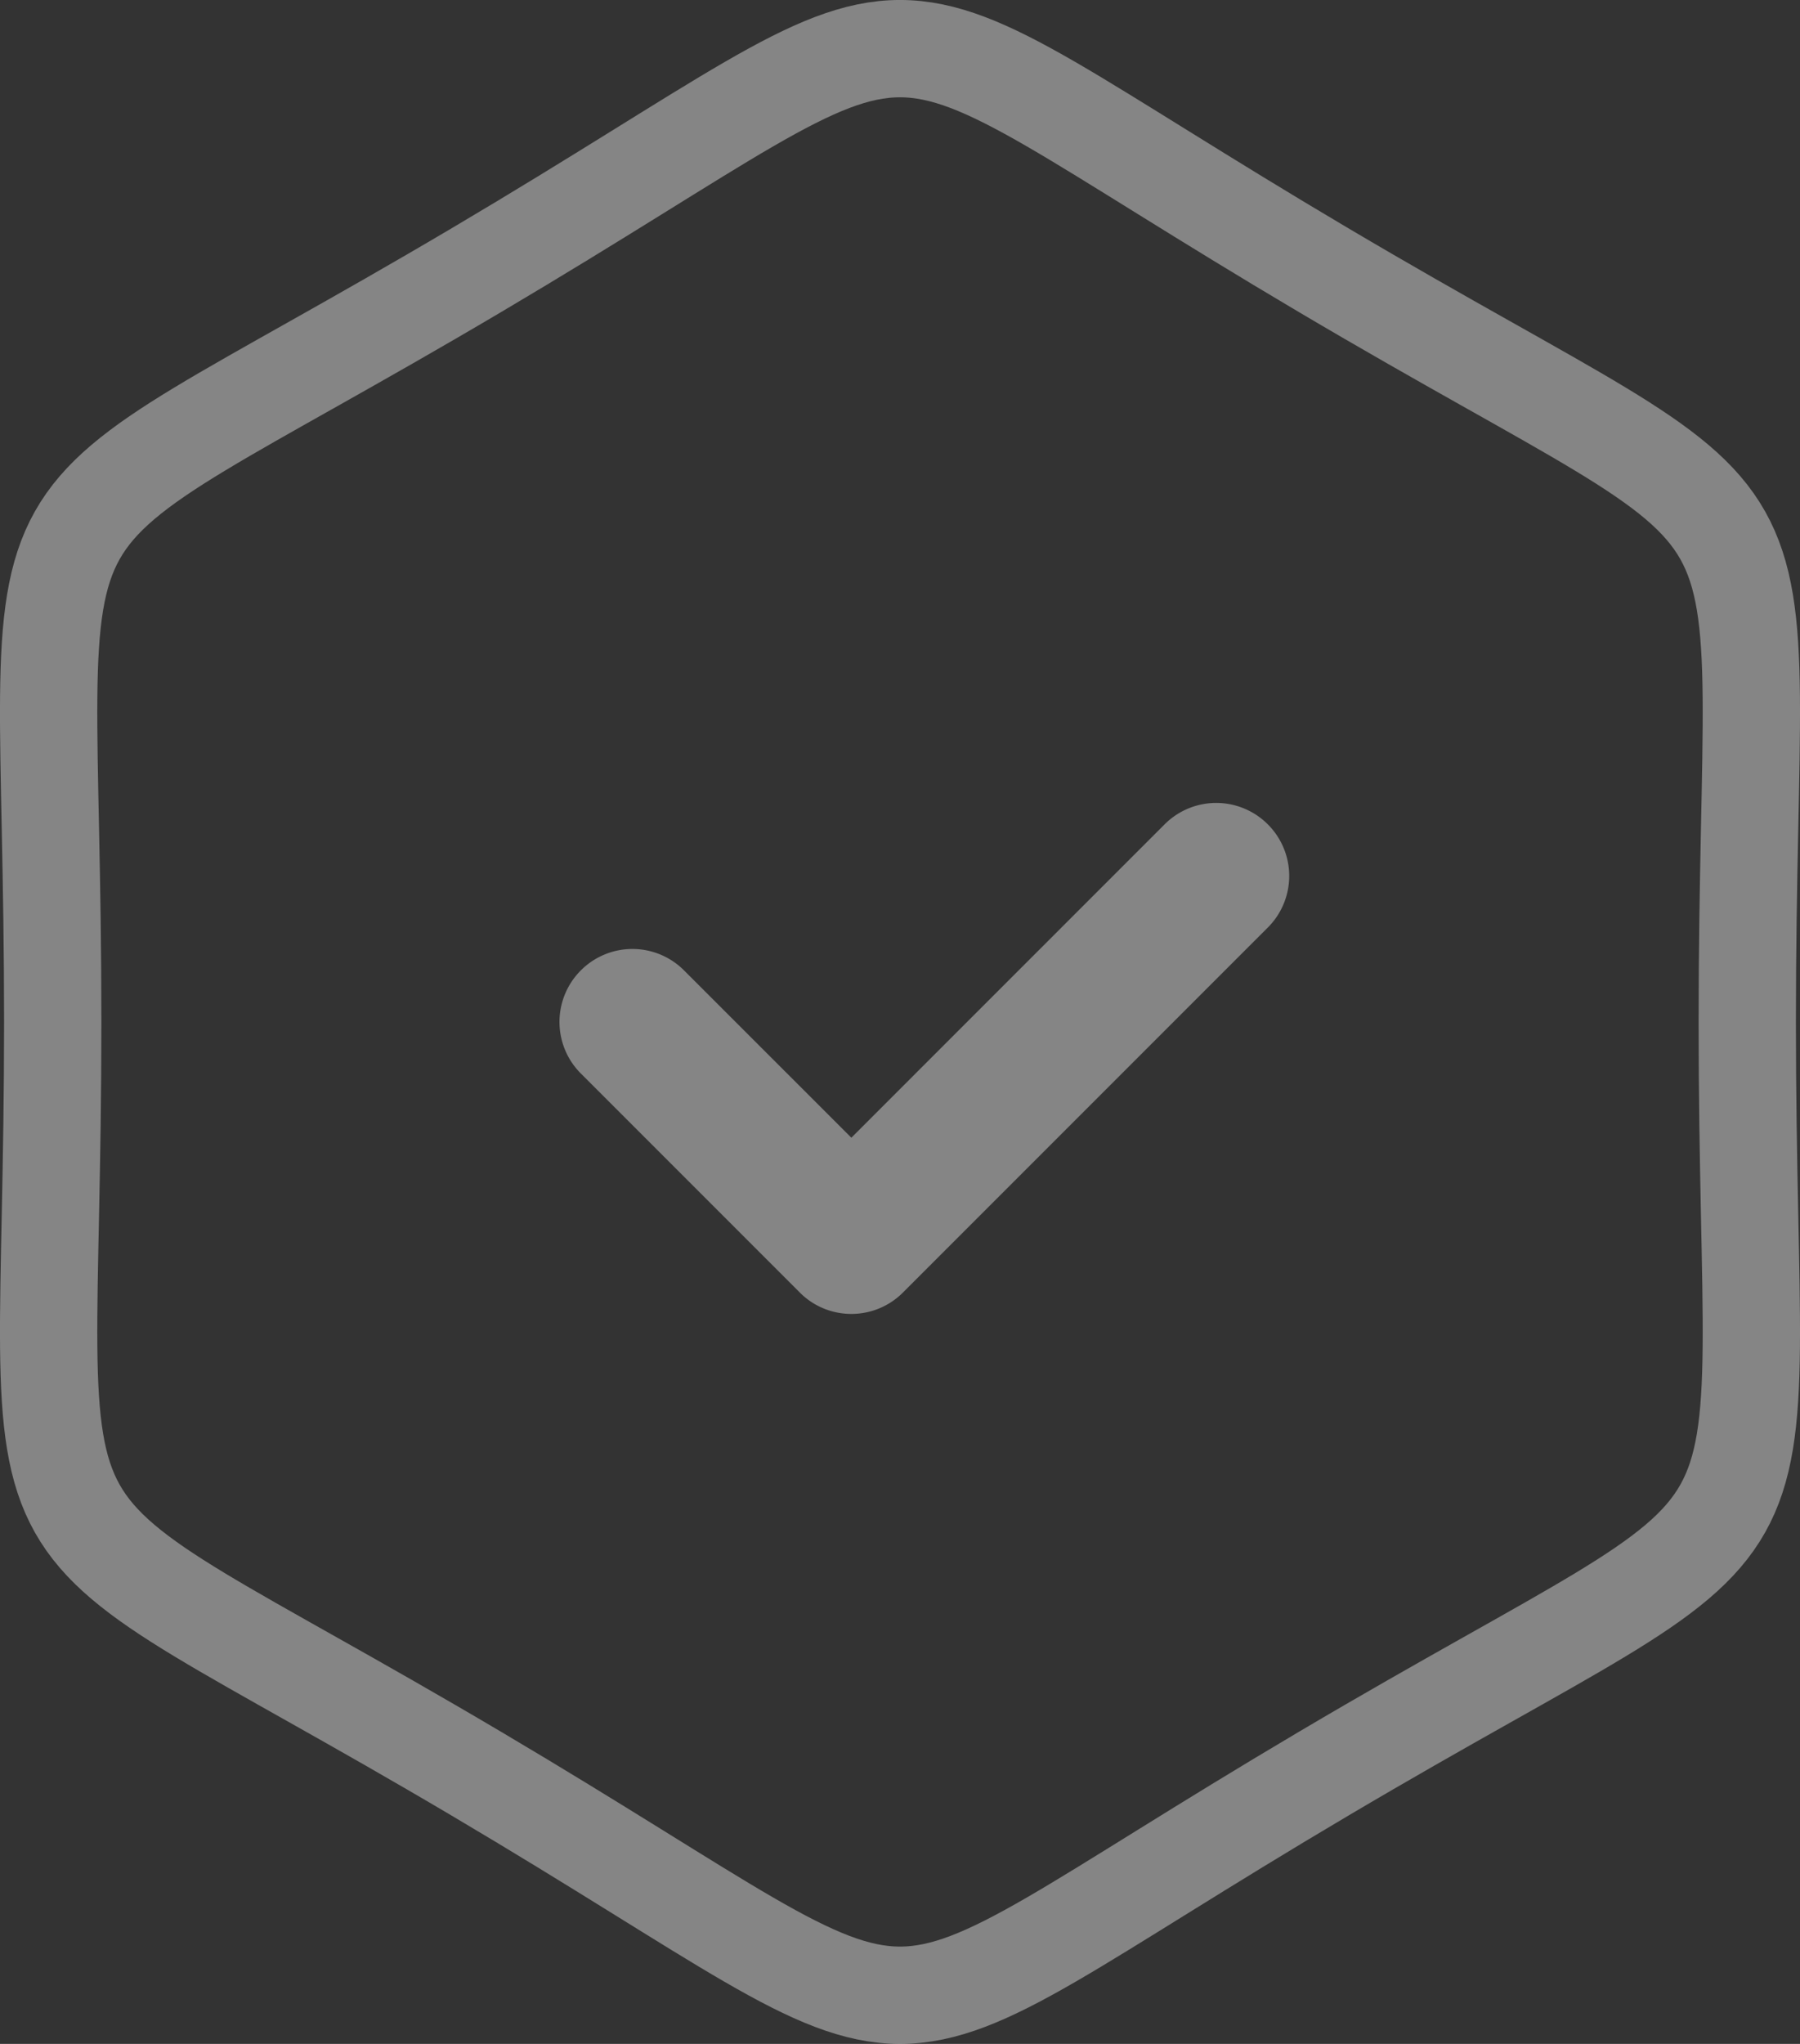<svg height="42" viewBox="0 0 37 42" width="37" xmlns="http://www.w3.org/2000/svg"><rect x="0" y="0" width="37" height="42" fill="#333333" stroke="none"/><g fill="none" fill-rule="evenodd"><path d="m35.916 21c0 12.14 1.557 9.378-8.708 15.448s-7.151 6.07-17.416 0-8.708-3.308-8.708-15.448-1.557-9.378 8.708-15.448 7.151-6.07 17.416 0 8.708 3.308 8.708 15.448z" stroke="#fff" stroke-opacity=".4" stroke-width="2"/><path d="m17.5 27c-.384 0-.768-.147-1.06-.44l-4.5-4.5a1.498 1.498 0 0 1 0-2.12 1.498 1.498 0 0 1 2.12 0l3.44 3.439 6.44-6.44a1.498 1.498 0 0 1 2.12 0 1.498 1.498 0 0 1 0 2.122l-7.5 7.5c-.292.292-.676.439-1.06.439z" fill="#fff" fill-opacity=".4" fill-rule="nonzero"/></g></svg>